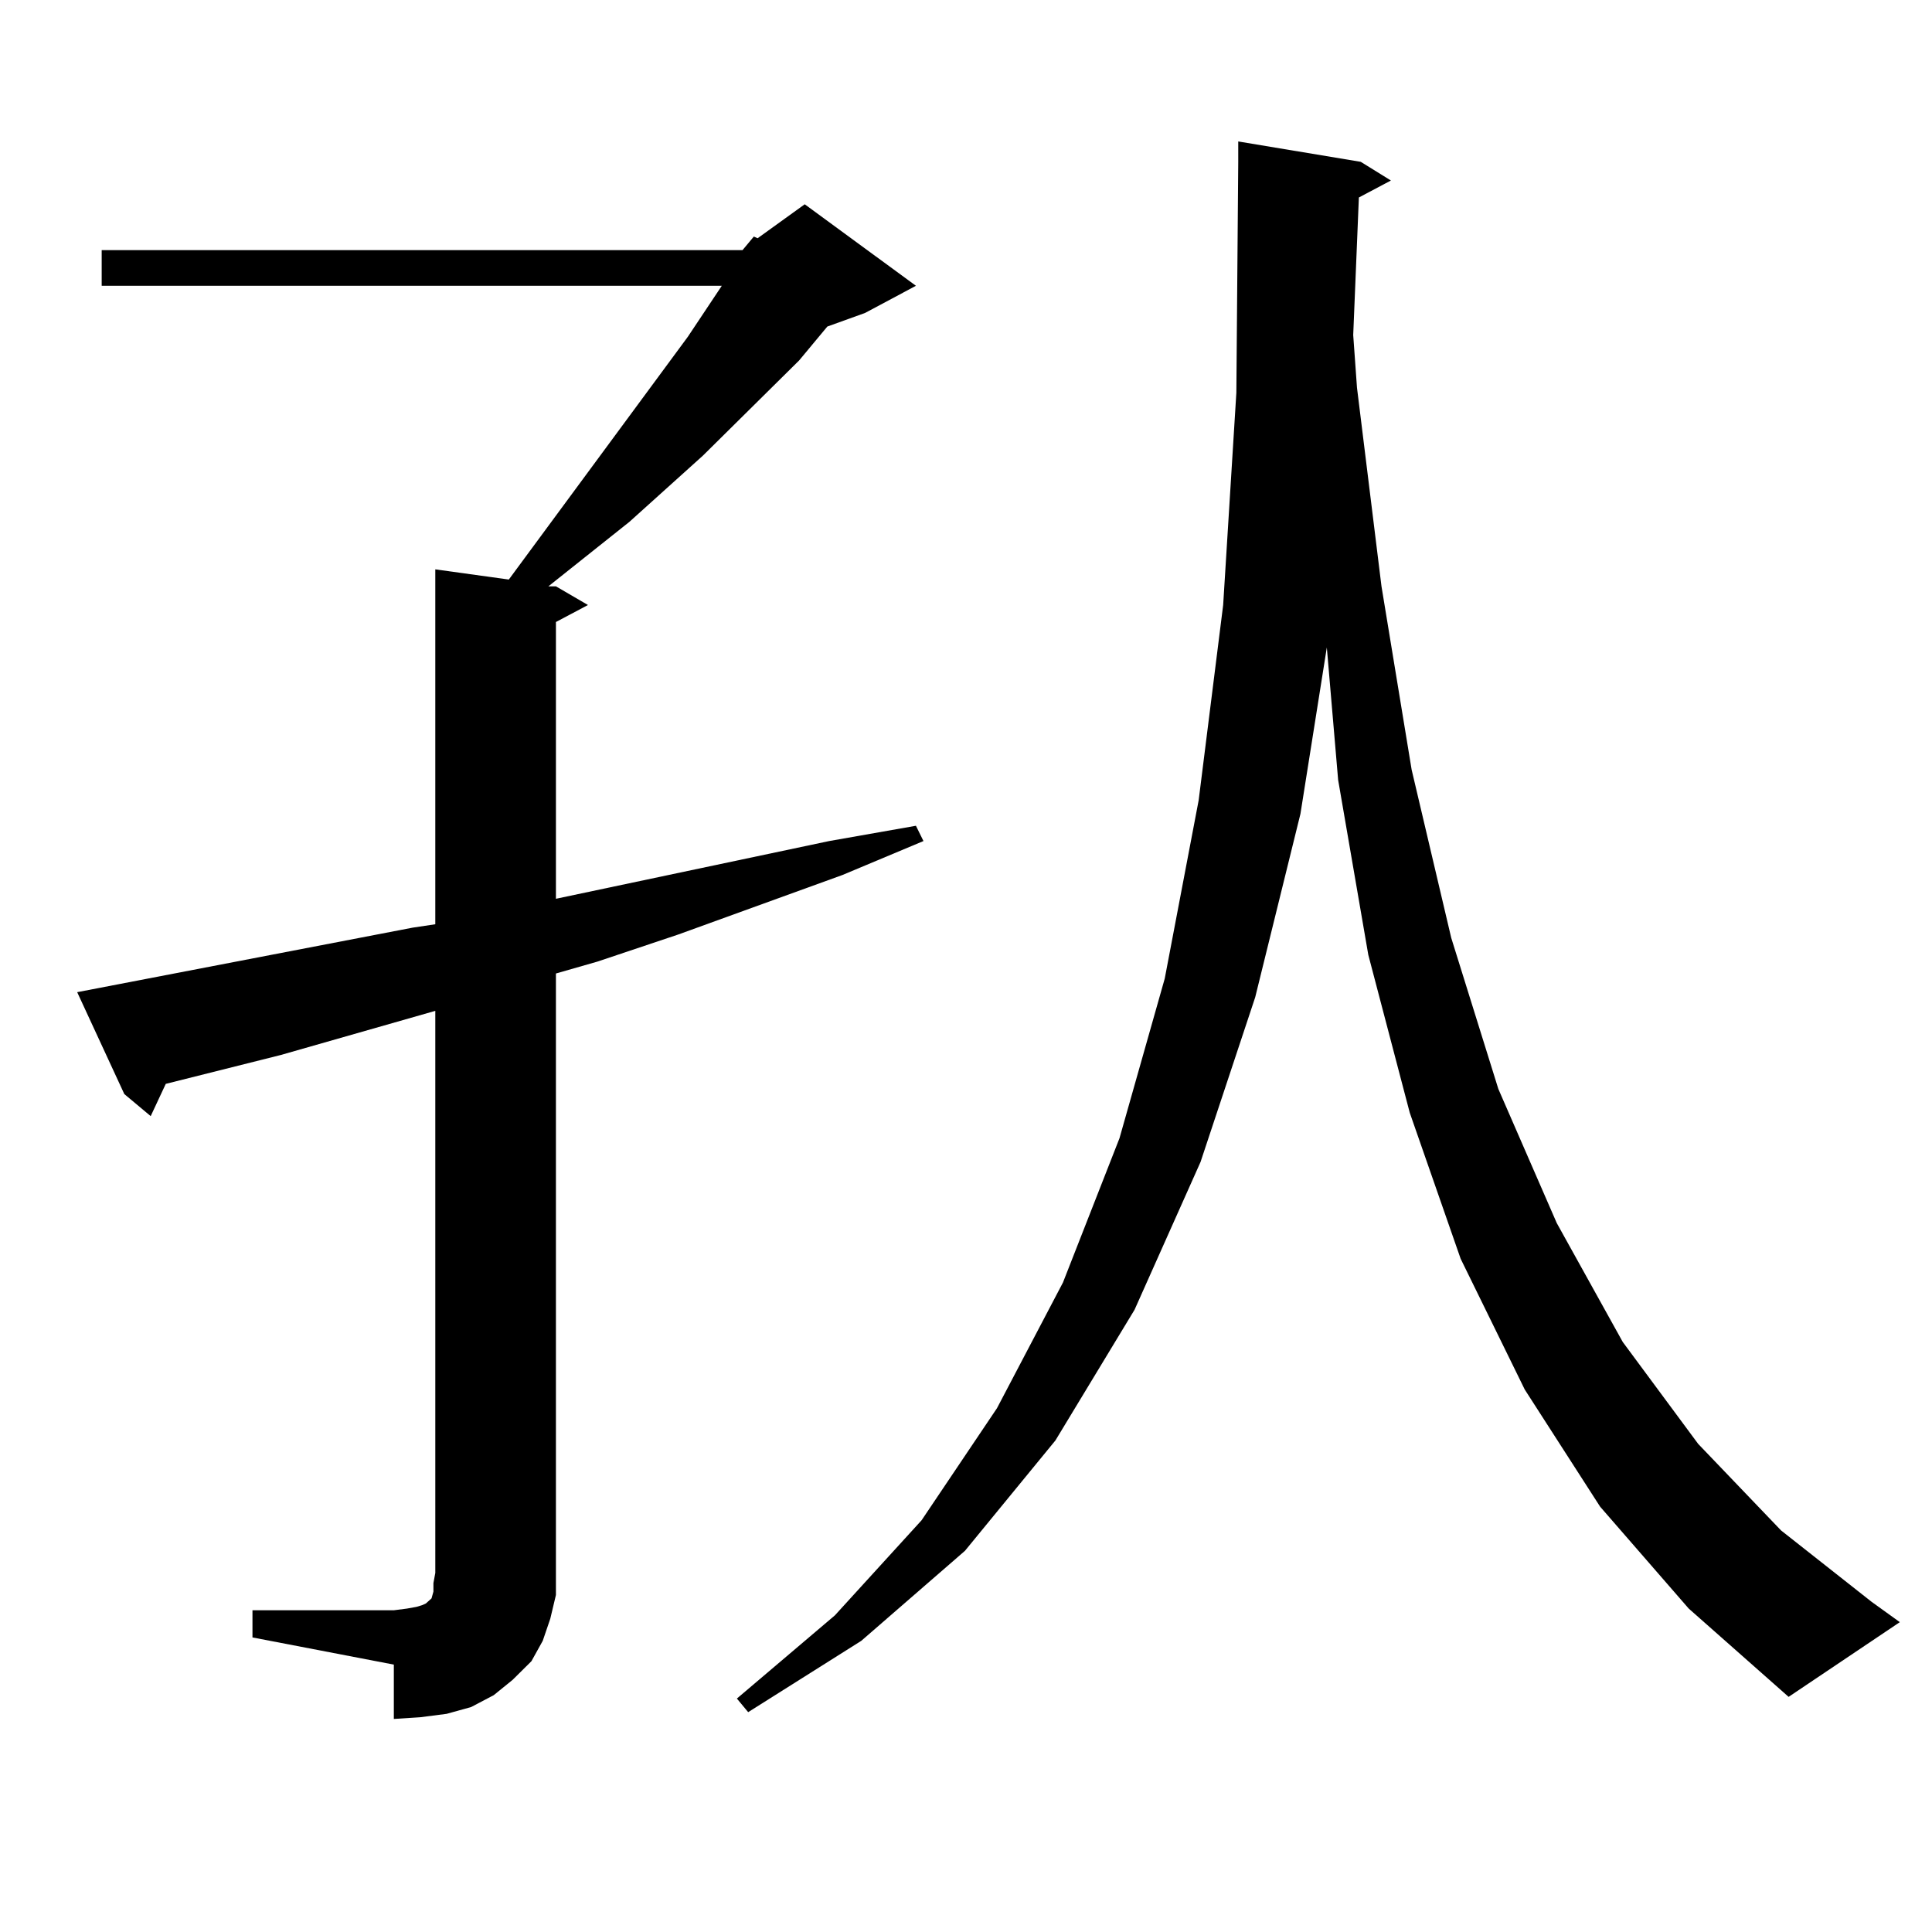 <?xml version="1.0" encoding="utf-8"?>
<!-- Generator: Adobe Illustrator 16.0.0, SVG Export Plug-In . SVG Version: 6.00 Build 0)  -->
<!DOCTYPE svg PUBLIC "-//W3C//DTD SVG 1.1//EN" "http://www.w3.org/Graphics/SVG/1.1/DTD/svg11.dtd">
<svg version="1.1" id="图层_1" xmlns="http://www.w3.org/2000/svg" xmlns:xlink="http://www.w3.org/1999/xlink" x="0px" y="0px"
	 width="1000px" height="1000px" viewBox="0 0 1000 1000" enable-background="new 0 0 1000 1000" xml:space="preserve">
<path d="M384.332,129.465l5.854-7.031l1.951,0.879l24.39-17.578l57.56,42.188l-26.341,14.063l-19.512,7.031L413.6,186.594
	l-49.755,49.219l-38.048,34.277l-41.95,33.398h3.902l16.585,9.668l-16.585,8.789v143.262l141.46-29.883l44.877-7.91l3.902,7.91
	l-41.95,17.578l-84.876,30.762l-41.95,14.063l-21.463,6.152v310.254v11.426l-2.927,12.305l-3.902,11.426l-5.854,10.547l-9.756,9.668
	l-9.756,7.91l-11.707,6.152l-12.683,3.516l-13.658,1.758l-13.658,0.879v-28.125l-73.169-14.063v-14.063h73.169l6.829-0.879
	l4.878-0.879l2.927-0.879l1.951-0.879l0.976-0.879l0.976-0.879l0.976-0.879l0.976-3.516v-4.395l0.976-5.273V523.215l-79.998,22.852
	l-59.511,14.941l-7.805,16.699L64.34,566.281l-24.39-52.734l173.654-33.398l11.707-1.758V294.699l38.048,5.273l92.681-125.684
	l17.561-26.367H52.633v-18.457H384.332z M828.224,779.855L789.2,719.211l-33.17-67.676l-26.341-75.586l-21.463-81.738
	l-15.609-90.527l-5.854-68.555l-13.658,86.133l-23.414,94.922l-28.292,85.254l-34.146,76.465l-40.975,67.676l-46.828,57.129
	l-53.657,46.582l-58.535,36.914l-5.854-7.031l50.73-43.066l44.877-49.219l39.023-58.008l34.146-65.039l29.268-74.707l23.414-82.617
	l17.561-92.285l12.683-101.074l6.829-109.863l0.976-119.531V73.215l63.413,10.547l15.609,9.668l-16.585,8.789l-2.927,71.191
	l1.951,27.246l12.683,102.832l15.609,94.922l20.487,87.012l24.39,78.223l30.243,69.434l34.146,61.523l39.023,52.734l42.926,44.824
	l46.828,36.914l14.634,10.547l-57.56,38.672l-51.706-45.703L828.224,779.855z"/>
</svg>
